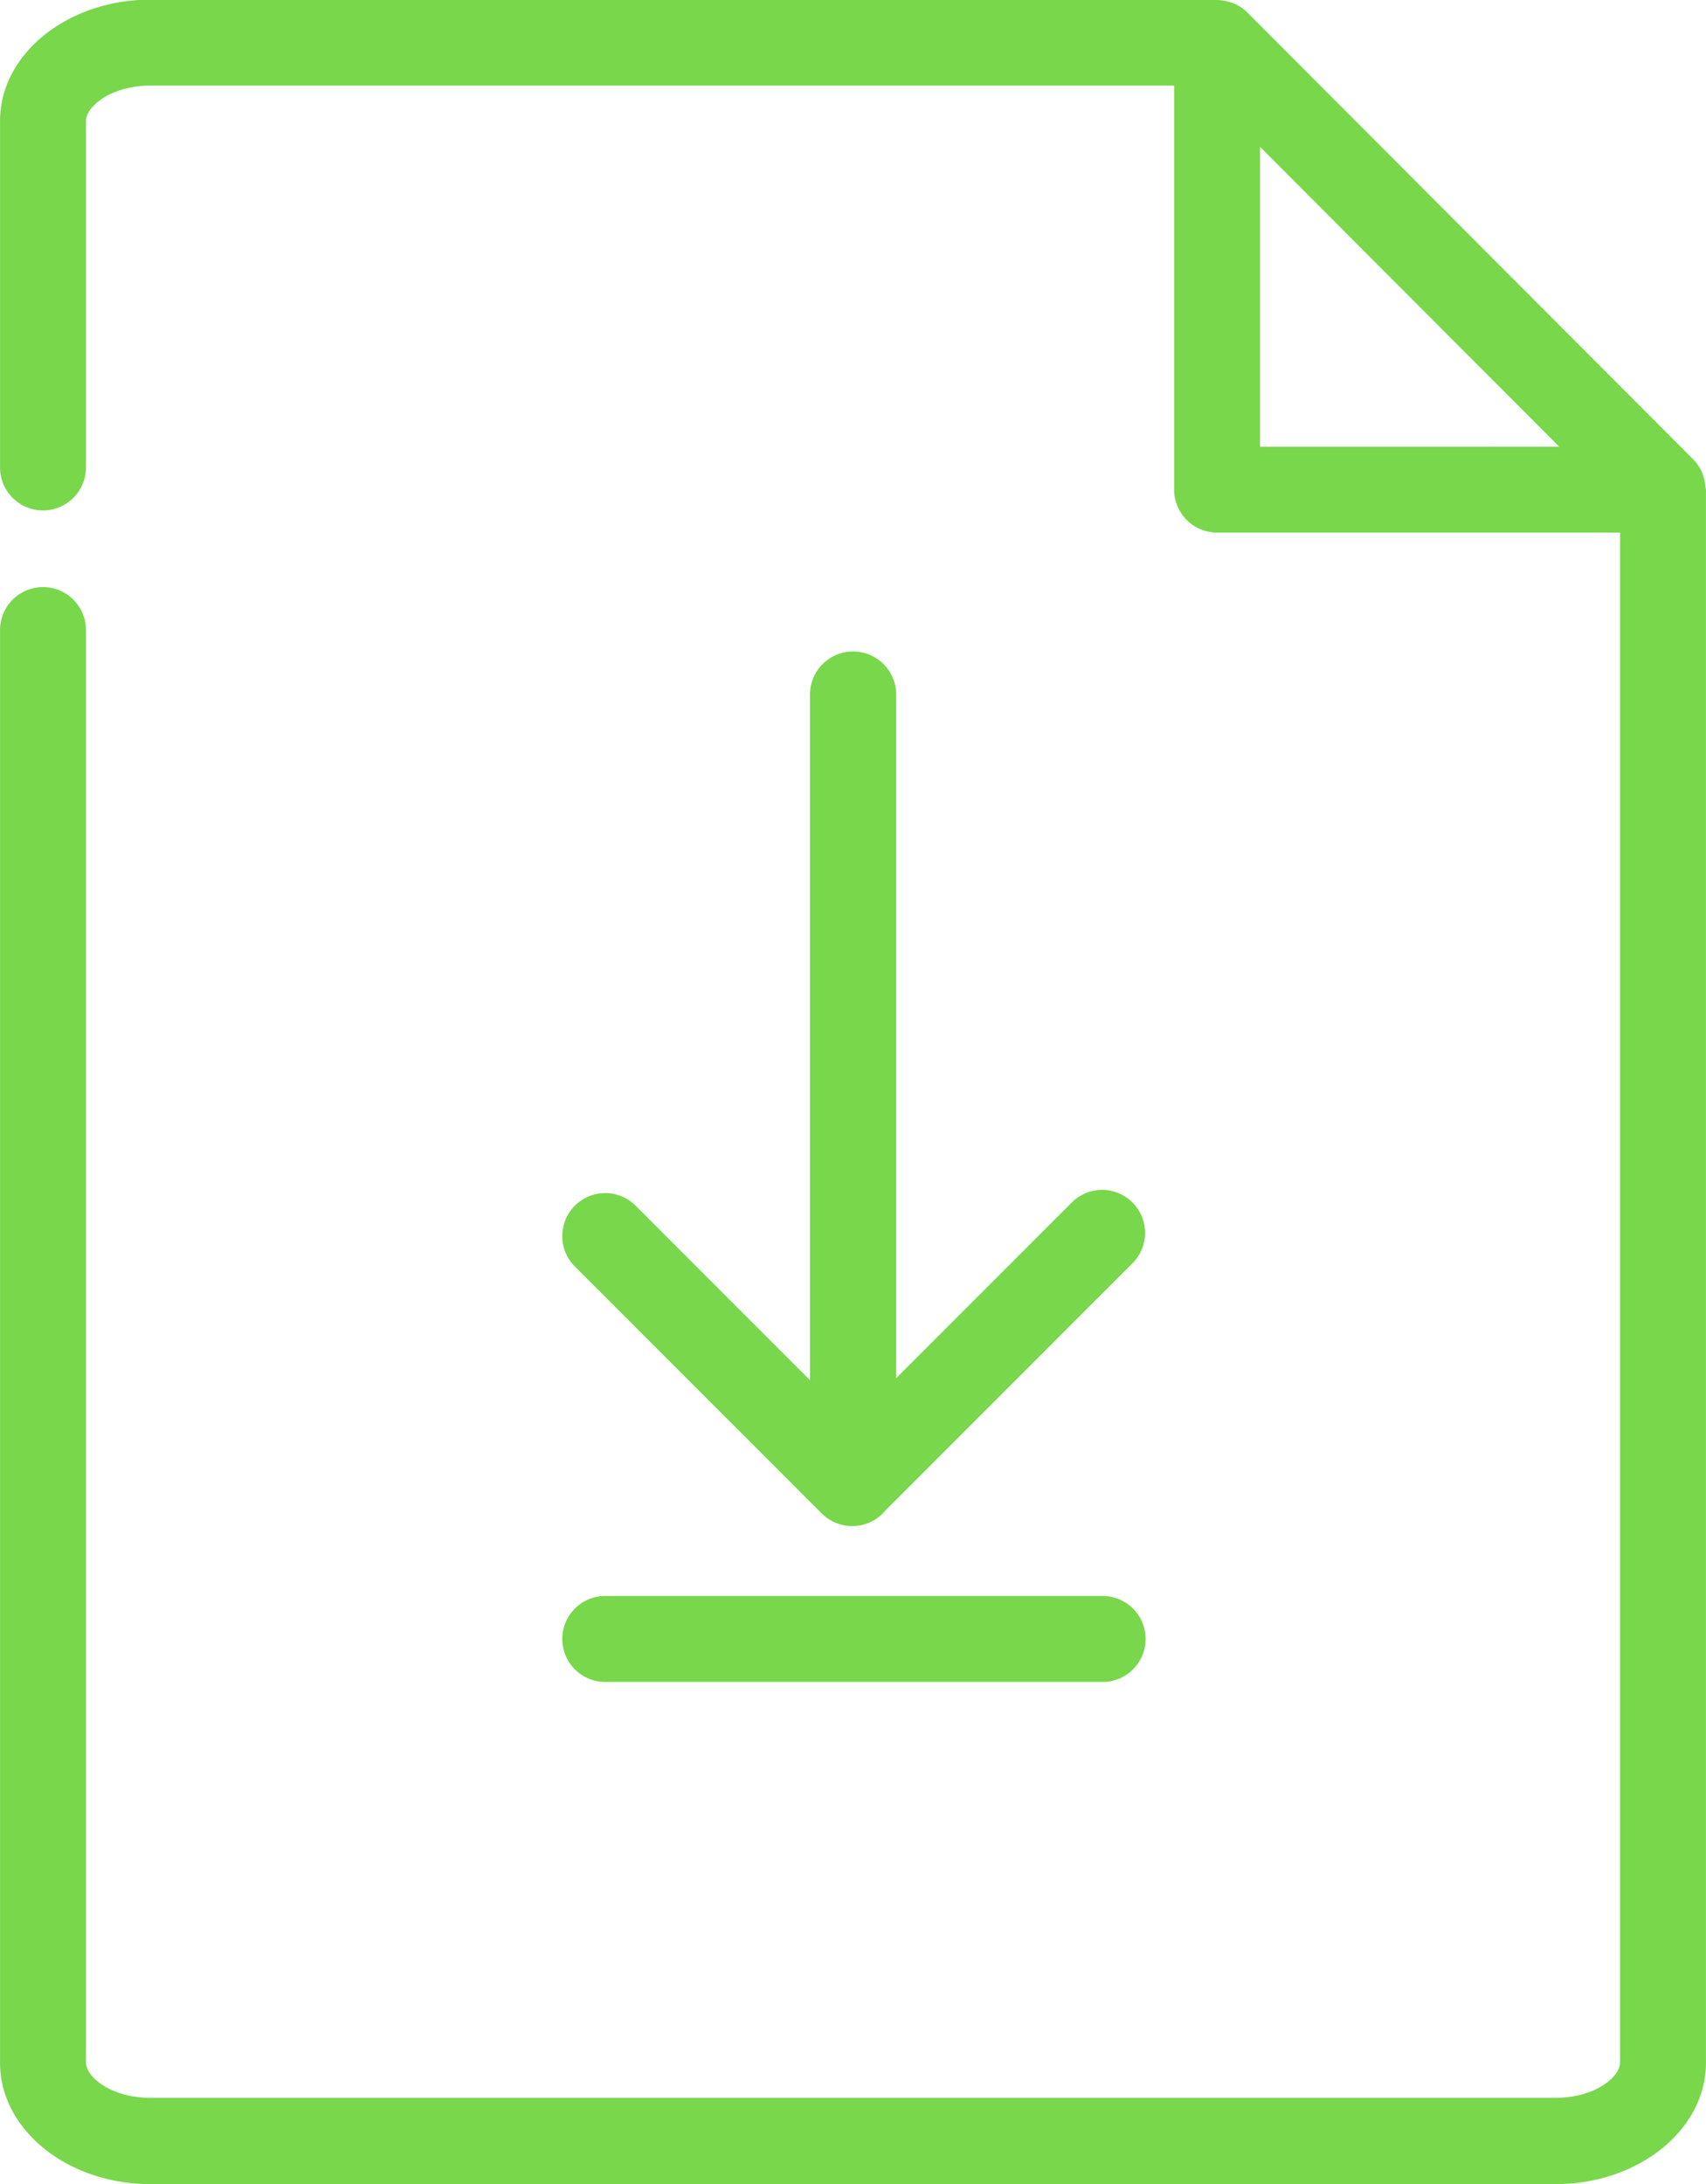 <svg xmlns="http://www.w3.org/2000/svg" width="39.715" height="50.822" viewBox="0 0 39.715 50.822">
  <g id="Group_7" data-name="Group 7" transform="translate(-840.416 -843.284)">
    <path id="Path_25" data-name="Path 25" d="M880.118,854.616a.977.977,0,0,0-.051-.256c-.011-.032-.019-.063-.033-.094a1.013,1.013,0,0,0-.2-.293l-10.382-10.4a.983.983,0,0,0-.294-.2.774.774,0,0,0-.092-.033.965.965,0,0,0-.261-.052c-.021,0-.04-.012-.061-.012H843.917c-1.931,0-3.5,1.266-3.5,2.822v8.063a1,1,0,0,0,2,0v-8.063c0-.335.585-.822,1.5-.822h23.832v9.4a1,1,0,0,0,1,1h9.382v35.6c0,.336-.585.822-1.5.822H843.917c-.916,0-1.5-.486-1.5-.822V857.945a1,1,0,0,0-2,0v33.339c0,1.556,1.57,2.822,3.5,2.822H876.63c1.93,0,3.5-1.266,3.5-2.822v-36.6A.652.652,0,0,0,880.118,854.616Zm-10.369-.936V846.7l3.5,3.507,3.467,3.472Z" fill="#78d74b"/>
    <path id="Path_26" data-name="Path 26" d="M860.273,858.444a1,1,0,0,0-1,1V875.4l-4.06-4.061a1,1,0,0,0-1.414,1.415l5.746,5.746a1,1,0,0,0,.707.293l.011,0,.01,0a.988.988,0,0,0,.753-.36l5.766-5.766a1,1,0,0,0-1.414-1.414l-4.1,4.1V859.444A1,1,0,0,0,860.273,858.444Z" fill="#78d74b"/>
    <path id="Path_27" data-name="Path 27" d="M854.506,882.421h11.579a1,1,0,0,0,0-2H854.506a1,1,0,0,0,0,2Z" fill="#78d74b"/>
  </g>
</svg>
